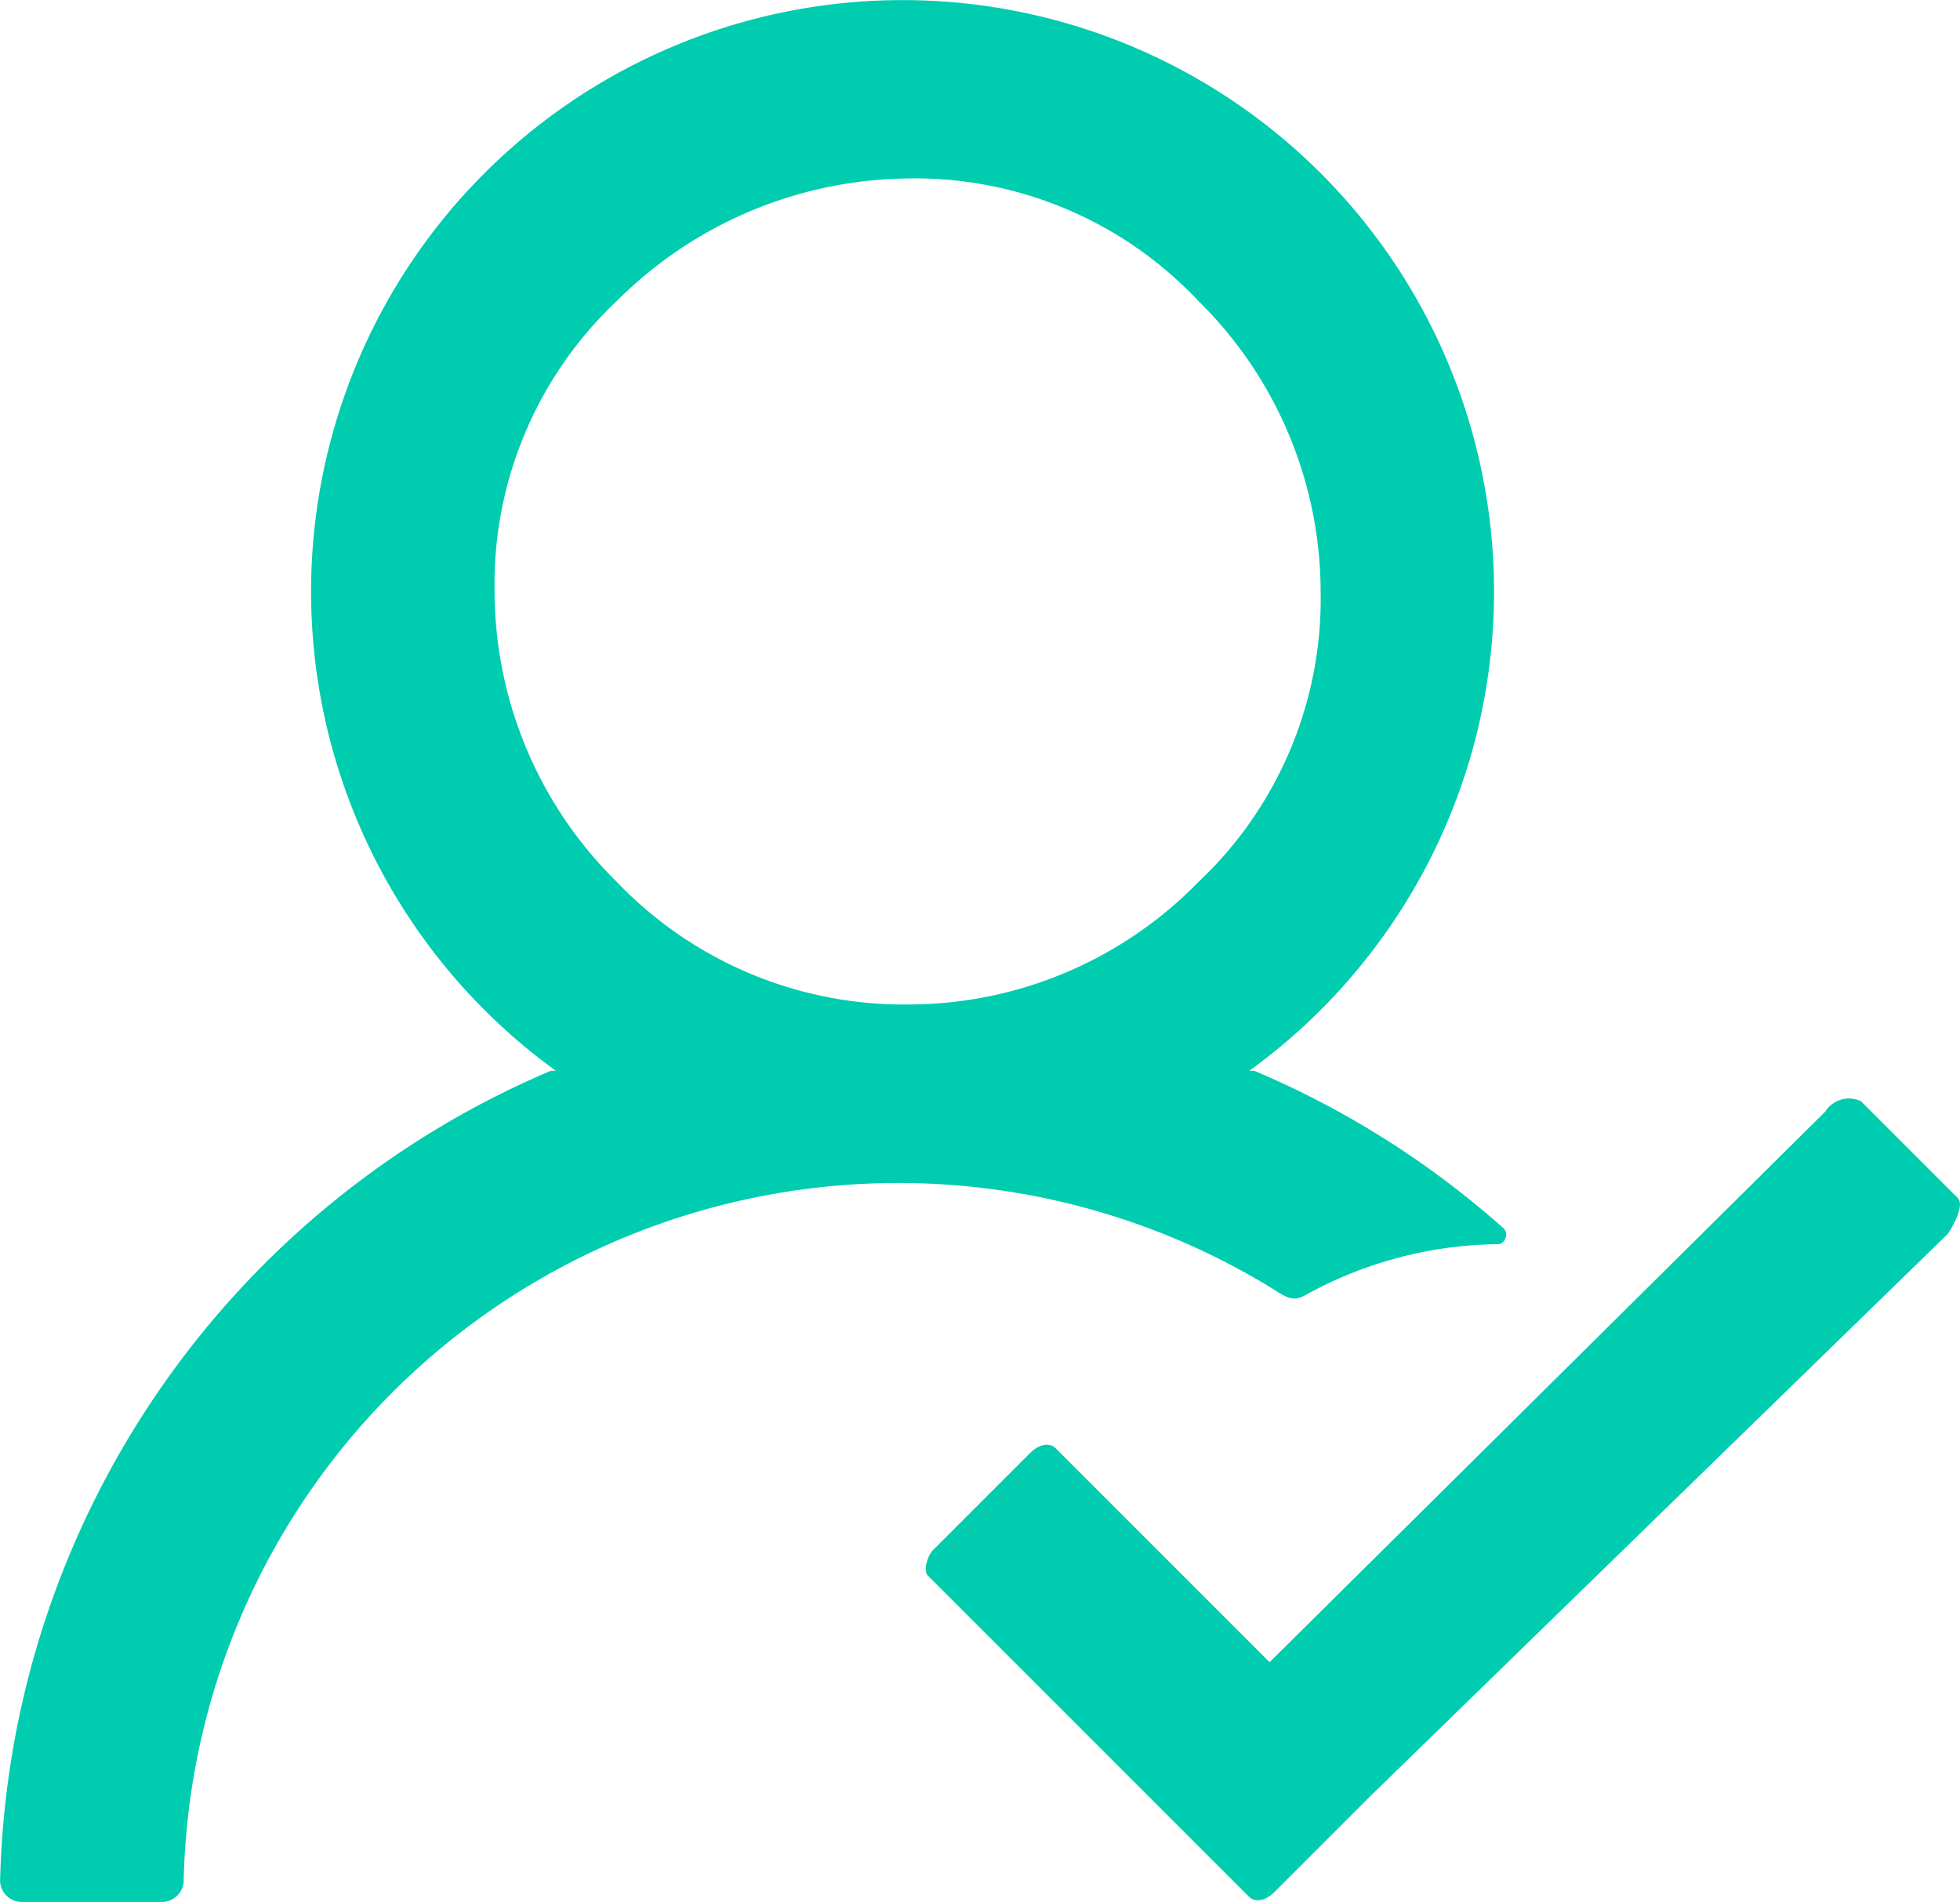 <svg xmlns="http://www.w3.org/2000/svg" width="93" height="90.244" viewBox="0 0 93 90.244"><defs><style>.a{fill:#00ccb0;}</style></defs><g transform="translate(-104.533 -102.4)"><path class="a" d="M166.47,163.853a19.249,19.249,0,0,1,9.194-2.419.464.464,0,0,0,.242-.726,42.89,42.89,0,0,0-11.855-7.5h-.242a28.065,28.065,0,1,0-32.9,0h-.242a42.871,42.871,0,0,0-26.13,38.469,1.041,1.041,0,0,0,.968.968h6.774a1.041,1.041,0,0,0,.968-.968,33.867,33.867,0,0,1,9.92-23.226,33.962,33.962,0,0,1,41.856-4.839c.726.484.968.484,1.452.242ZM147.6,150.062a18.84,18.84,0,0,1-13.791-5.807A19.4,19.4,0,0,1,128,130.465a18.457,18.457,0,0,1,5.807-13.791,19.83,19.83,0,0,1,13.791-5.807,18.457,18.457,0,0,1,13.791,5.807,19.4,19.4,0,0,1,5.807,13.791,18.457,18.457,0,0,1-5.807,13.791A19.237,19.237,0,0,1,147.6,150.062Z"/><path class="a" d="M540.888,566.665l-4.6-4.6a1.318,1.318,0,0,0-1.694.484l-26.371,26.13-10.161-10.161c-.242-.242-.726-.242-1.21.242l-4.6,4.6c-.242.242-.484.968-.242,1.21l10.645,10.645,4.6,4.6c.242.242.726.242,1.21-.242l4.6-4.6L540.4,568.359c.484-.726.726-1.452.484-1.694Z" transform="translate(-343.45 -407.409)"/></g></svg>